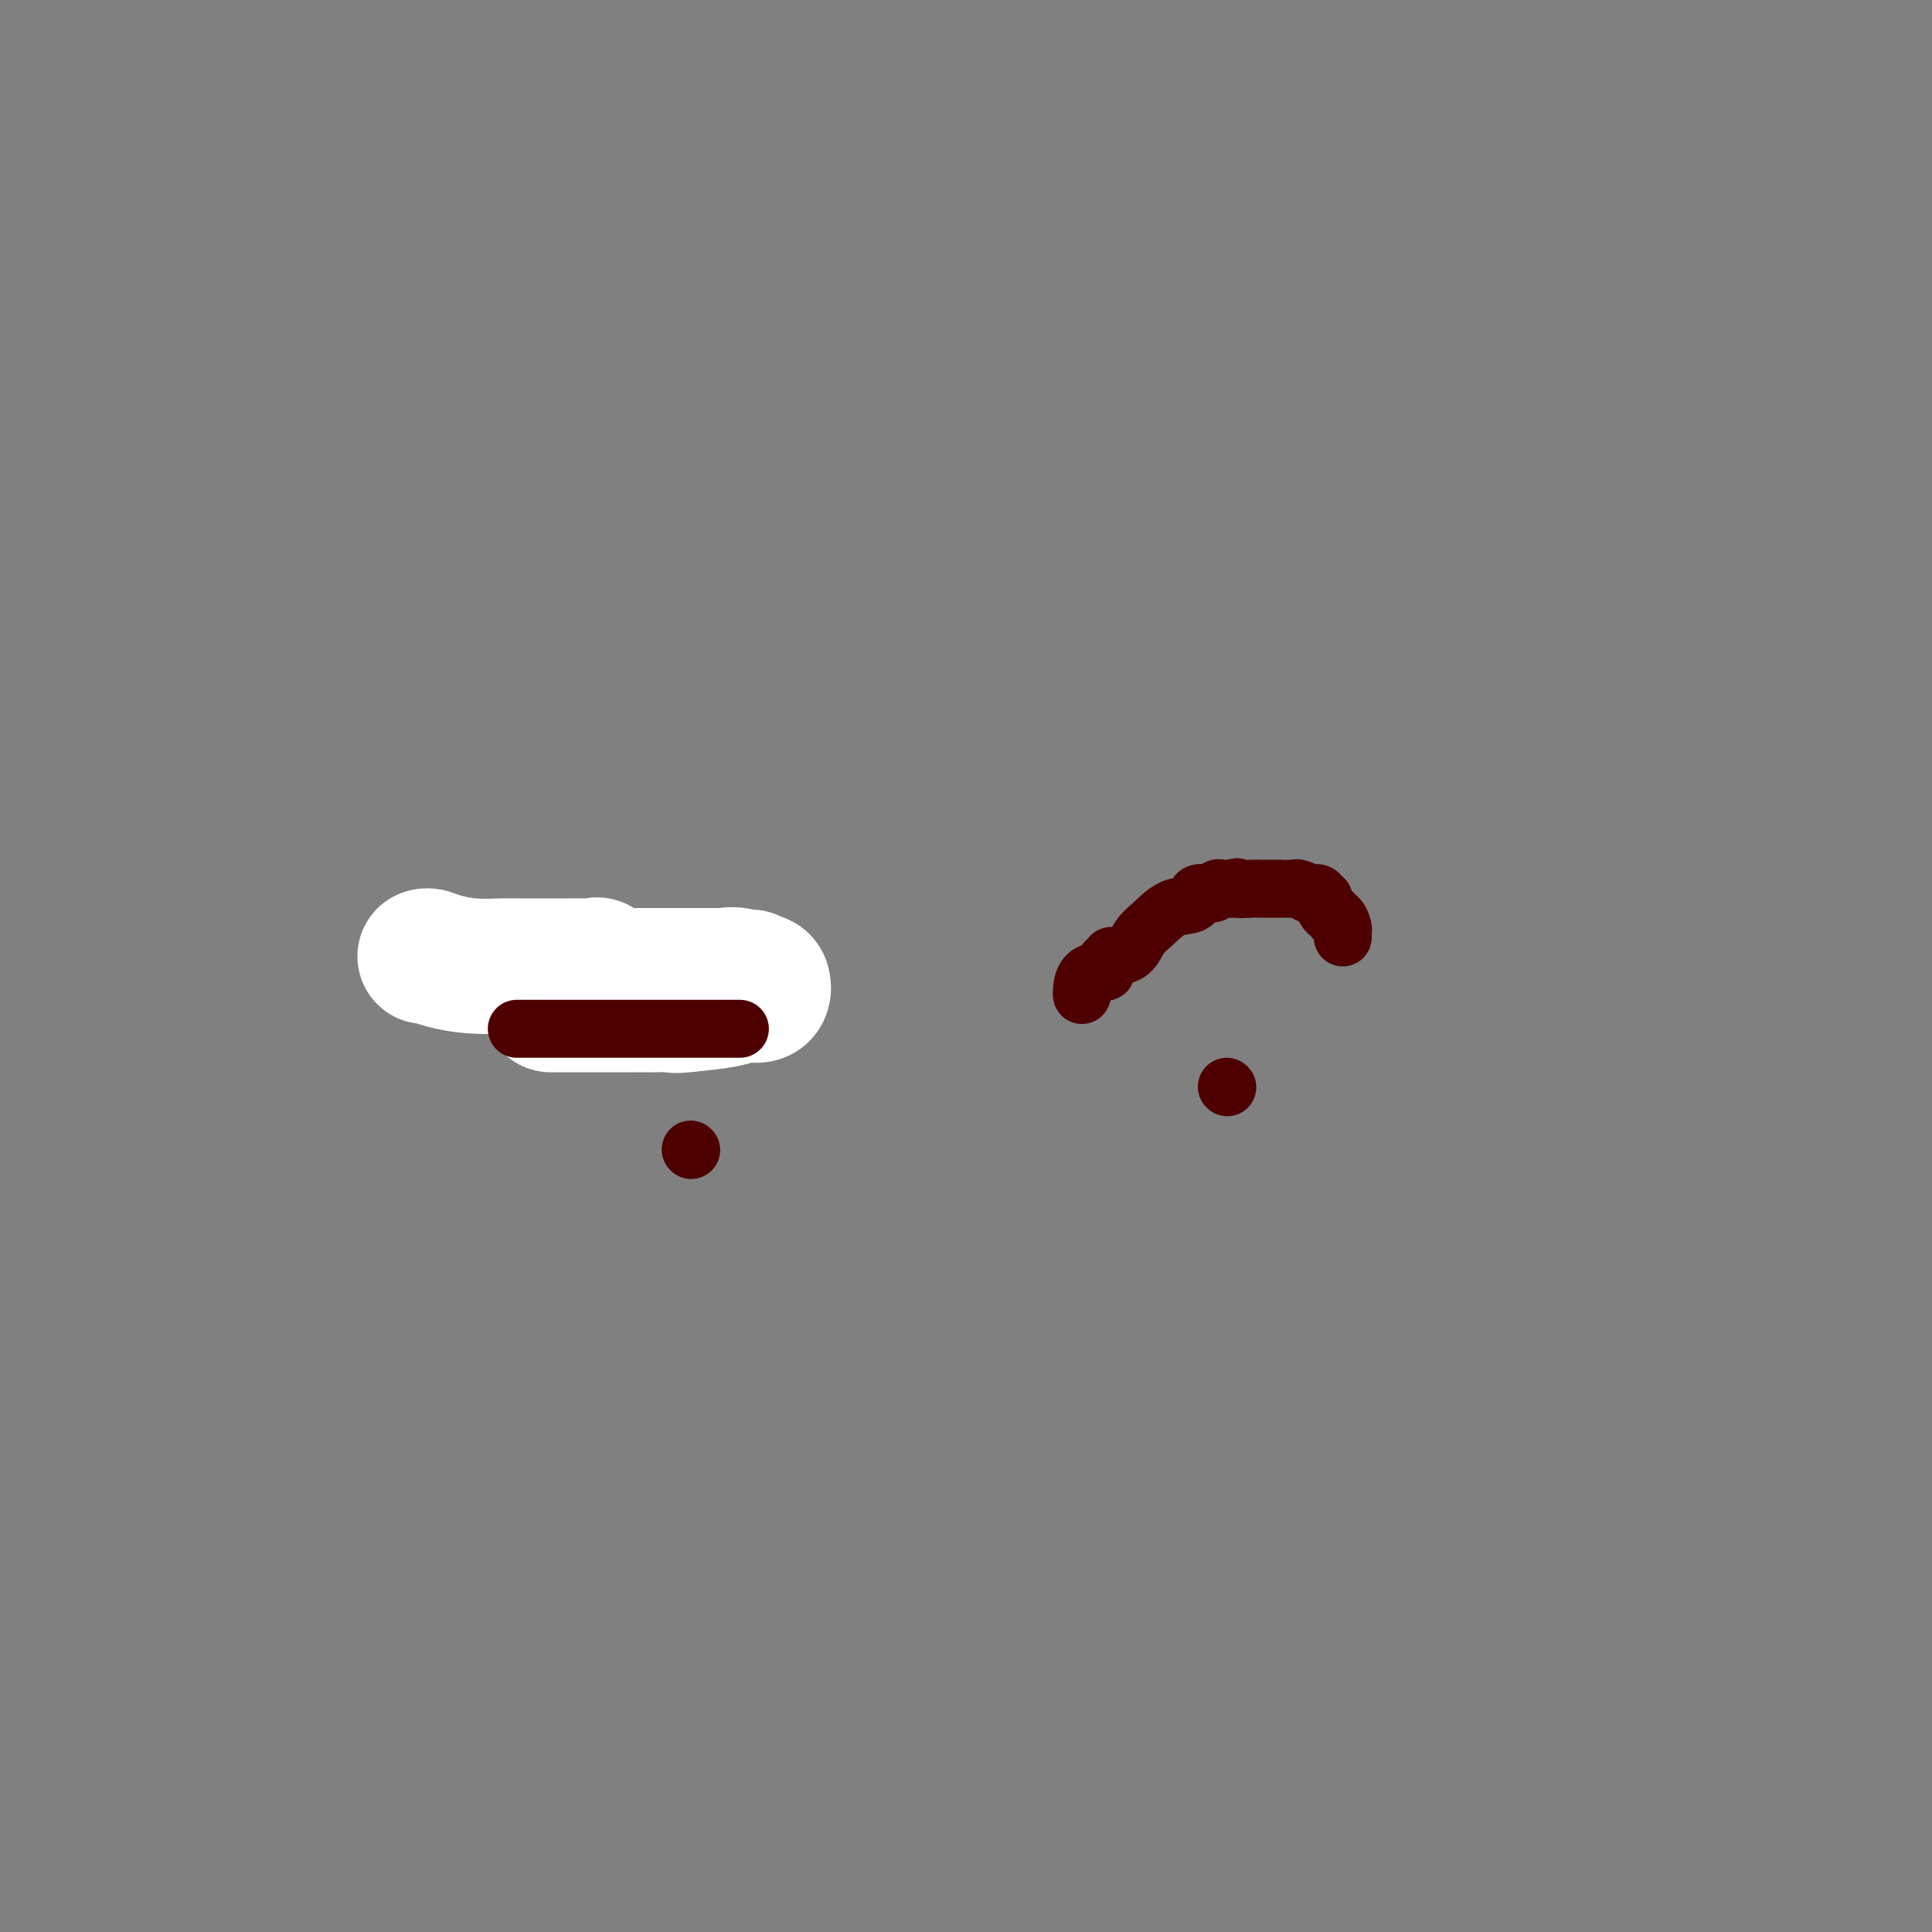 <svg viewBox='0 0 400 400' version='1.1' xmlns='http://www.w3.org/2000/svg' xmlns:xlink='http://www.w3.org/1999/xlink'><rect x="0" y="0" width="400" height="400" fill="#808080" stroke="none"/><g fill='none' stroke='#4E0000' stroke-width='12' stroke-linecap='round' stroke-linejoin='round'><path d='M109,210c0.547,0.000 1.095,0.000 2,0c0.905,0.000 2.169,0.000 3,0c0.831,0.000 1.230,0.000 2,0c0.770,0.000 1.910,0.000 3,0c1.090,0.000 2.130,0.000 3,0c0.870,0.000 1.569,0.000 2,0c0.431,0.000 0.594,0.000 1,0c0.406,0.000 1.056,-0.000 2,0c0.944,0.000 2.184,0.000 3,0c0.816,0.000 1.210,0.000 2,0c0.790,0.000 1.978,0.000 4,0c2.022,0.000 4.878,0.000 7,0c2.122,0.000 3.511,-0.000 5,0c1.489,0.000 3.078,0.000 4,0c0.922,0.000 1.175,0.000 2,0c0.825,0.000 2.221,0.000 3,0c0.779,0.000 0.940,0.000 1,0c0.060,0.000 0.017,0.000 0,0c-0.017,0.000 -0.009,0.000 0,0'/><path d='M224,206c-0.031,-0.118 -0.062,-0.236 0,-1c0.062,-0.764 0.217,-2.176 1,-3c0.783,-0.824 2.196,-1.062 3,-1c0.804,0.062 1.001,0.423 1,0c-0.001,-0.423 -0.201,-1.631 0,-2c0.201,-0.369 0.801,0.102 1,0c0.199,-0.102 -0.005,-0.778 0,-1c0.005,-0.222 0.219,0.010 1,0c0.781,-0.010 2.129,-0.263 3,-1c0.871,-0.737 1.264,-1.956 2,-3c0.736,-1.044 1.815,-1.911 3,-3c1.185,-1.089 2.474,-2.401 4,-3c1.526,-0.599 3.287,-0.486 4,-1c0.713,-0.514 0.376,-1.654 1,-2c0.624,-0.346 2.209,0.104 3,0c0.791,-0.104 0.789,-0.760 1,-1c0.211,-0.240 0.634,-0.065 1,0c0.366,0.065 0.676,0.018 1,0c0.324,-0.018 0.662,-0.009 1,0'/><path d='M255,184c1.933,-0.619 0.764,-0.166 1,0c0.236,0.166 1.877,0.044 3,0c1.123,-0.044 1.730,-0.012 2,0c0.270,0.012 0.205,0.003 1,0c0.795,-0.003 2.451,-0.001 3,0c0.549,0.001 -0.009,-0.001 0,0c0.009,0.001 0.585,0.004 1,0c0.415,-0.004 0.669,-0.015 1,0c0.331,0.015 0.737,0.055 1,0c0.263,-0.055 0.381,-0.207 1,0c0.619,0.207 1.739,0.773 2,1c0.261,0.227 -0.337,0.115 0,0c0.337,-0.115 1.610,-0.233 2,0c0.390,0.233 -0.102,0.818 0,1c0.102,0.182 0.797,-0.038 1,0c0.203,0.038 -0.086,0.334 0,1c0.086,0.666 0.549,1.702 1,2c0.451,0.298 0.891,-0.142 1,0c0.109,0.142 -0.115,0.865 0,1c0.115,0.135 0.567,-0.318 1,0c0.433,0.318 0.848,1.406 1,2c0.152,0.594 0.041,0.695 0,1c-0.041,0.305 -0.011,0.813 0,1c0.011,0.187 0.003,0.053 0,0c-0.003,-0.053 -0.002,-0.027 0,0'/><path d='M254,225c0.000,0.000 0.100,0.100 0.1,0.1'/><path d='M143,238c0.000,0.000 0.100,0.100 0.1,0.1'/></g>
<g fill='none' stroke='#FFFFFF' stroke-width='28' stroke-linecap='round' stroke-linejoin='round'><path d='M88,198c0.221,-0.083 0.442,-0.166 1,0c0.558,0.166 1.454,0.580 3,1c1.546,0.420 3.744,0.844 6,1c2.256,0.156 4.571,0.042 6,0c1.429,-0.042 1.972,-0.011 3,0c1.028,0.011 2.541,0.004 4,0c1.459,-0.004 2.862,-0.003 4,0c1.138,0.003 2.010,0.008 3,0c0.990,-0.008 2.100,-0.030 3,0c0.900,0.030 1.592,0.113 2,0c0.408,-0.113 0.532,-0.423 1,0c0.468,0.423 1.281,1.577 2,2c0.719,0.423 1.344,0.113 2,0c0.656,-0.113 1.343,-0.030 2,0c0.657,0.030 1.284,0.008 2,0c0.716,-0.008 1.520,-0.002 2,0c0.480,0.002 0.636,0.001 1,0c0.364,-0.001 0.937,-0.000 1,0c0.063,0.000 -0.384,0.000 0,0c0.384,-0.000 1.598,-0.000 3,0c1.402,0.000 2.992,0.000 4,0c1.008,-0.000 1.435,-0.000 2,0c0.565,0.000 1.267,0.000 2,0c0.733,-0.000 1.495,-0.000 2,0c0.505,0.000 0.752,0.000 1,0'/><path d='M150,202c9.988,0.636 3.958,0.226 2,0c-1.958,-0.226 0.155,-0.268 1,0c0.845,0.268 0.421,0.846 1,1c0.579,0.154 2.160,-0.117 3,0c0.840,0.117 0.938,0.623 1,1c0.062,0.377 0.088,0.626 0,1c-0.088,0.374 -0.292,0.873 -1,1c-0.708,0.127 -1.921,-0.120 -3,0c-1.079,0.120 -2.022,0.606 -4,1c-1.978,0.394 -4.989,0.697 -8,1'/><path d='M142,208c-2.840,0.309 -2.441,0.083 -3,0c-0.559,-0.083 -2.075,-0.022 -3,0c-0.925,0.022 -1.259,0.006 -2,0c-0.741,-0.006 -1.888,-0.002 -3,0c-1.112,0.002 -2.189,0.000 -3,0c-0.811,-0.000 -1.355,-0.000 -2,0c-0.645,0.000 -1.391,0.000 -2,0c-0.609,-0.000 -1.080,-0.000 -2,0c-0.920,0.000 -2.288,0.000 -3,0c-0.712,-0.000 -0.769,-0.000 -1,0c-0.231,0.000 -0.636,0.000 -1,0c-0.364,-0.000 -0.685,-0.000 -1,0c-0.315,0.000 -0.623,0.000 -1,0c-0.377,-0.000 -0.822,-0.000 -1,0c-0.178,0.000 -0.089,0.000 0,0'/></g>
<g fill='none' stroke='#4E0000' stroke-width='12' stroke-linecap='round' stroke-linejoin='round'><path d='M107,213c0.358,0.000 0.717,0.000 1,0c0.283,0.000 0.491,0.000 1,0c0.509,-0.000 1.318,0.000 2,0c0.682,0.000 1.237,-0.000 2,0c0.763,0.000 1.732,0.000 3,0c1.268,-0.000 2.833,-0.000 4,0c1.167,0.000 1.934,0.000 3,0c1.066,0.000 2.430,0.000 3,0c0.570,-0.000 0.344,0.000 1,0c0.656,0.000 2.192,-0.000 3,0c0.808,0.000 0.888,0.000 1,0c0.112,-0.000 0.255,-0.000 1,0c0.745,0.000 2.090,0.000 3,0c0.910,0.000 1.383,0.000 2,0c0.617,0.000 1.376,0.000 2,0c0.624,0.000 1.111,0.000 2,0c0.889,0.000 2.179,0.000 3,0c0.821,0.000 1.173,0.000 2,0c0.827,0.000 2.129,0.000 3,0c0.871,0.000 1.311,0.000 2,0c0.689,0.000 1.625,0.000 2,0c0.375,0.000 0.187,0.000 0,0'/></g>
</svg>